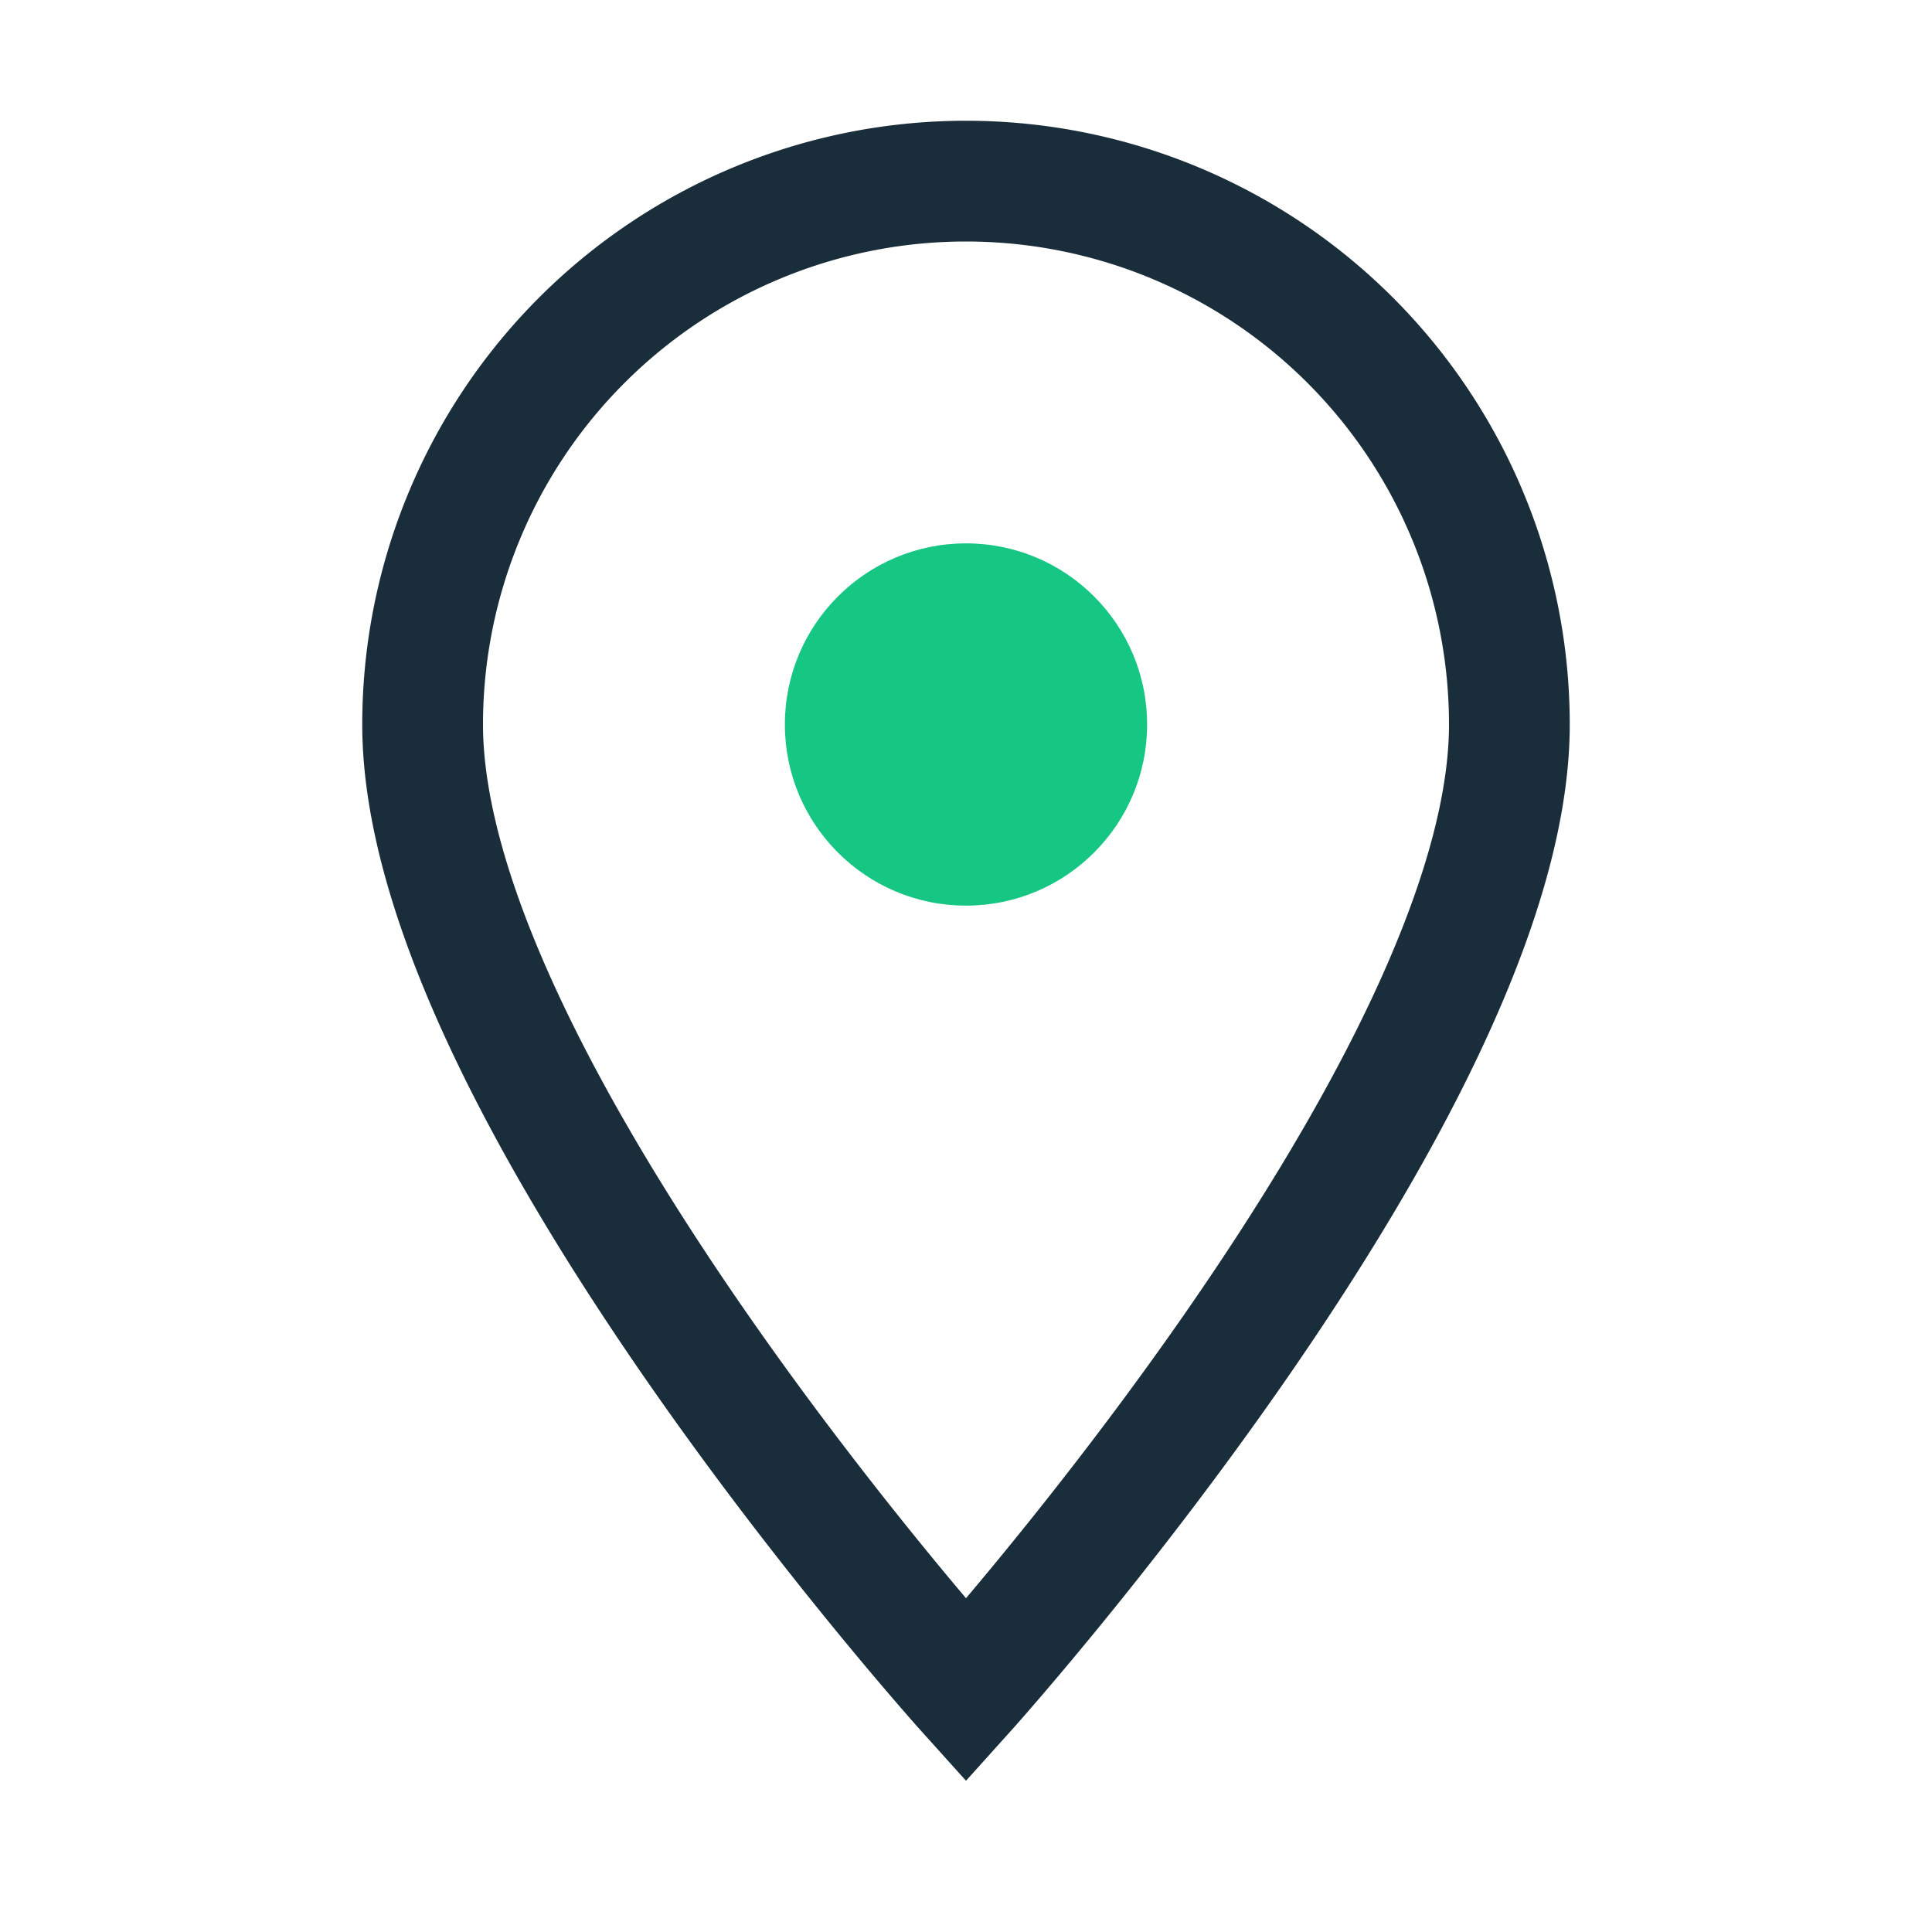 <?xml version="1.0" encoding="UTF-8"?>
<svg xmlns="http://www.w3.org/2000/svg" width="32" height="32" viewBox="0 0 32 32"><path d="M16 28s9-10 9-16A9 9 0 1 0 7 12c0 6 9 16 9 16z" fill="none" stroke="#1A2D3A" stroke-width="2"/><circle cx="16" cy="12" r="3" fill="#16C784"/></svg>